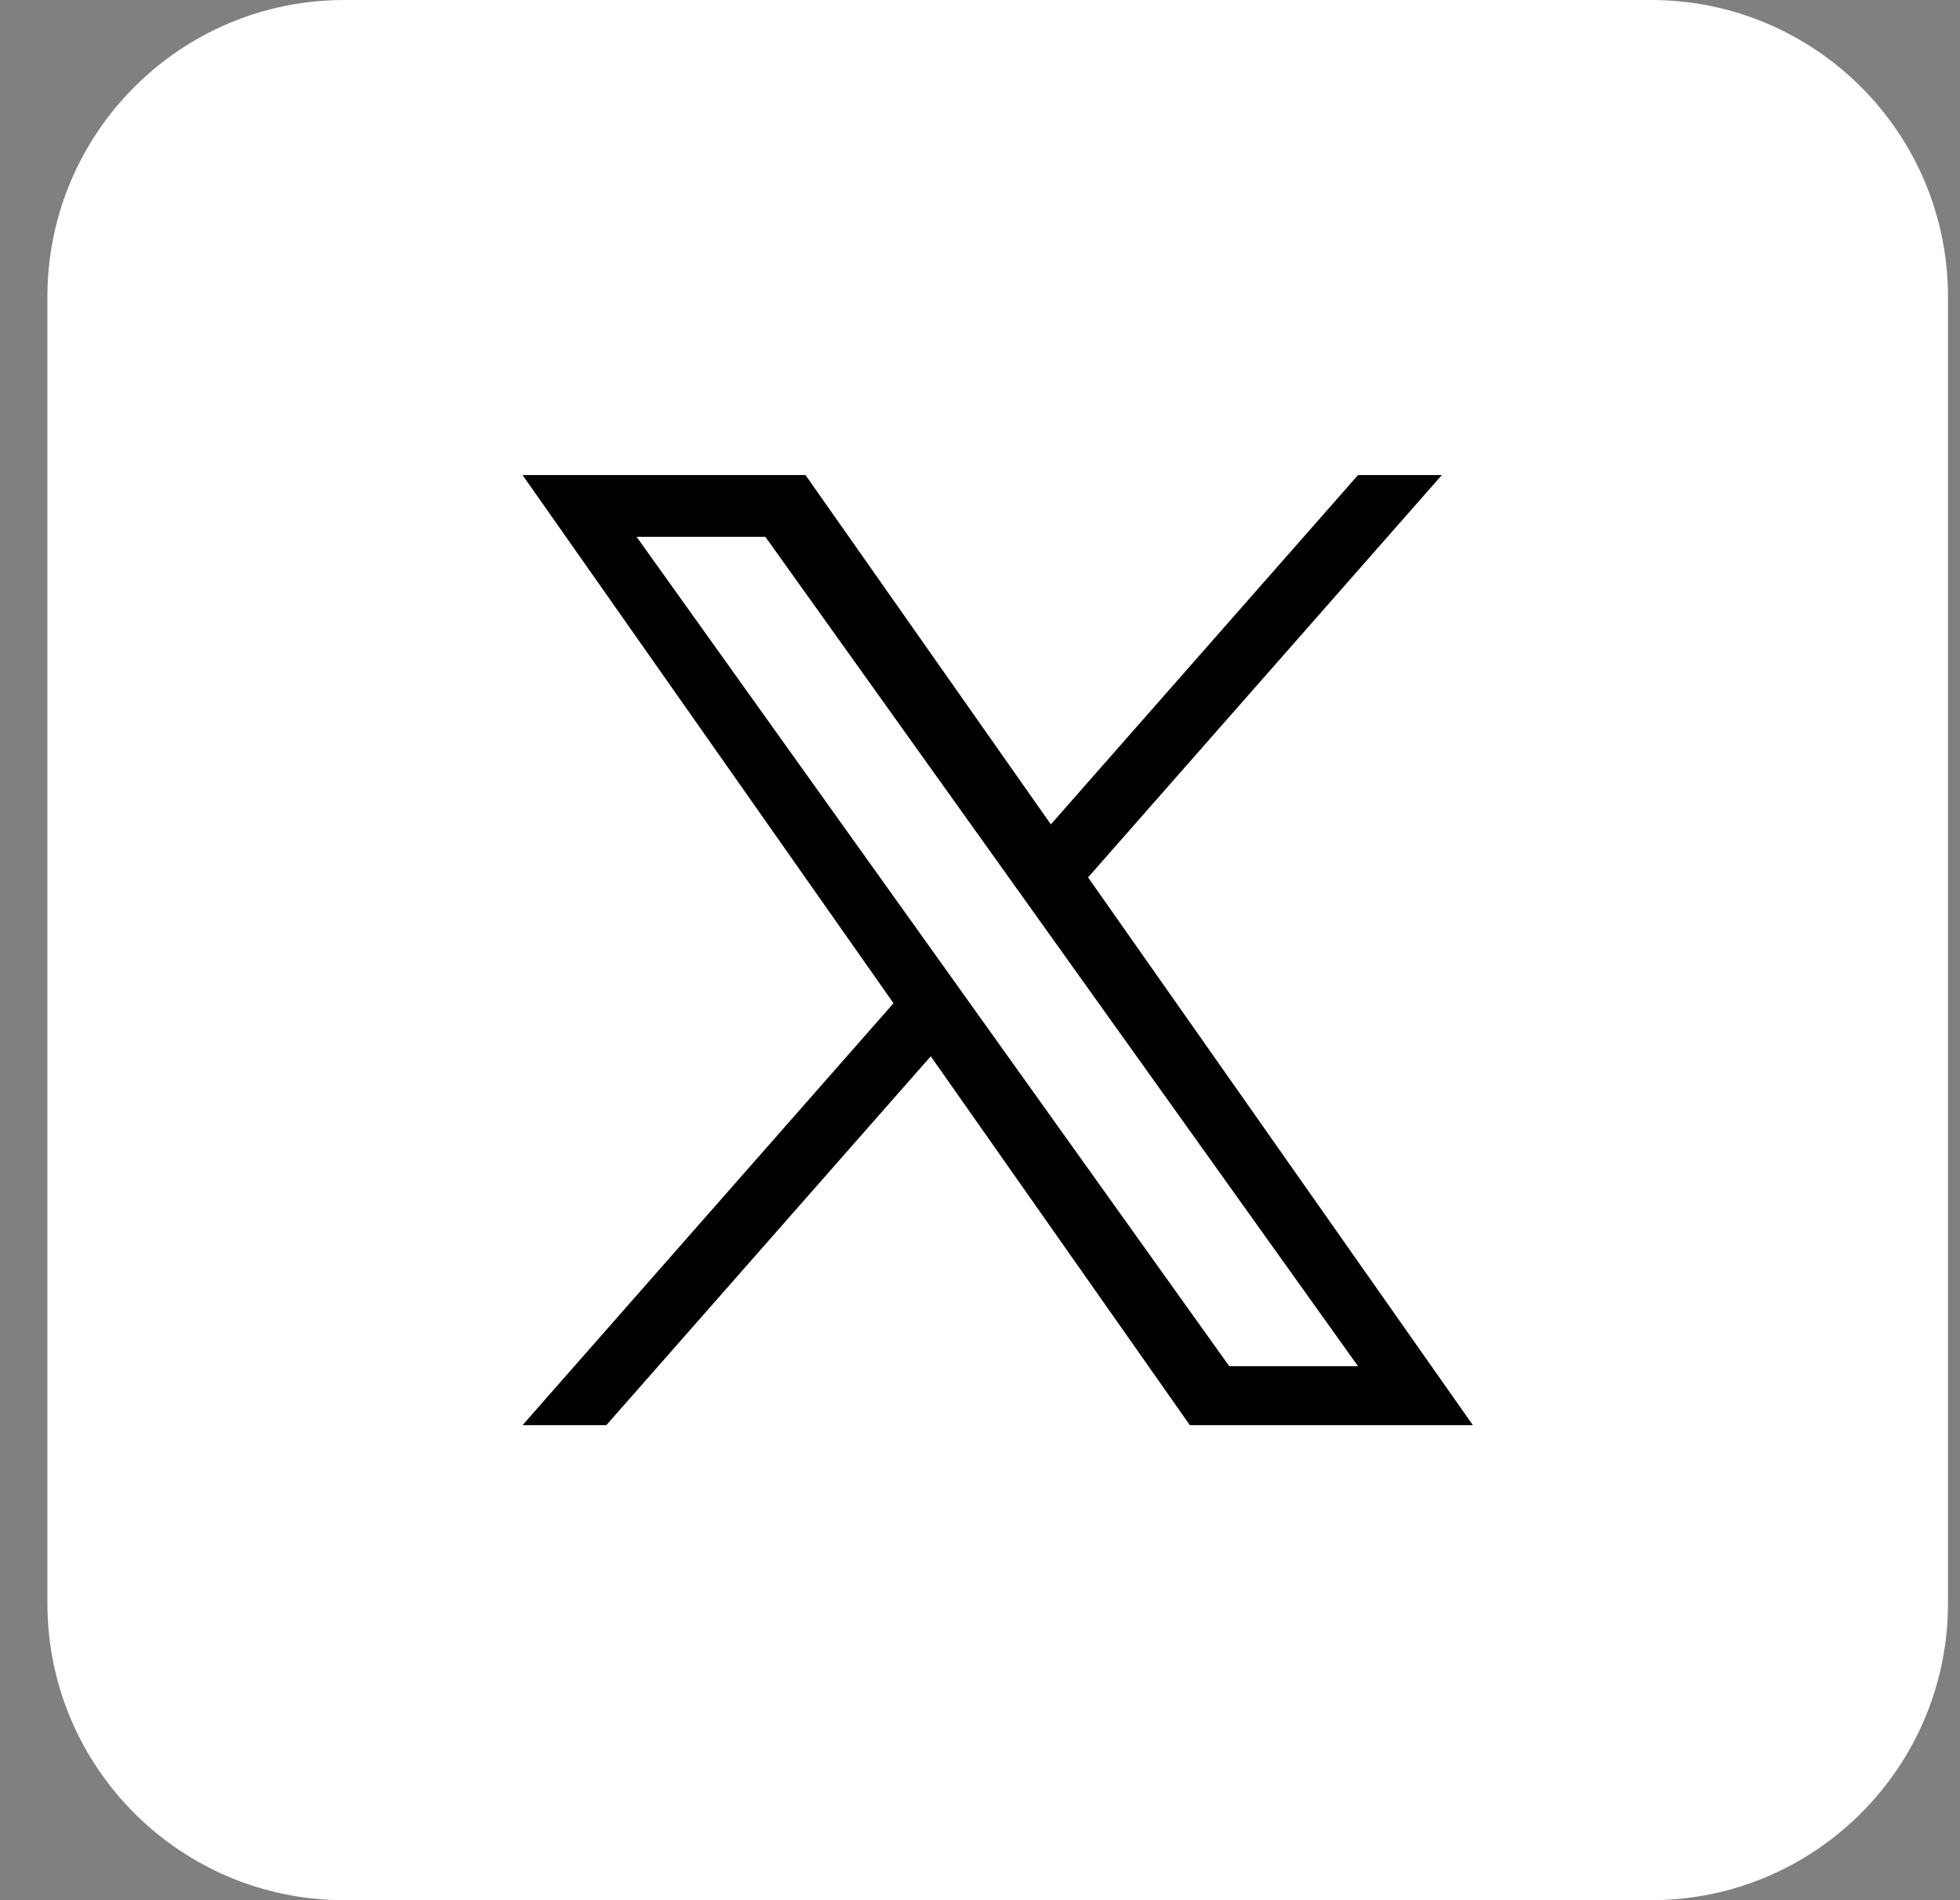 <svg width="33" height="32" viewBox="0 0 33 32" fill="none" xmlns="http://www.w3.org/2000/svg">
<rect x="0" y="0" width="33" height="32" fill="#808080" stroke="none"/>
<path d="M0.798 5C0.798 2.239 3.036 0 5.798 0H27.798C30.559 0 32.798 2.239 32.798 5V27C32.798 29.761 30.559 32 27.798 32H5.798C3.036 32 0.798 29.761 0.798 27V5Z" fill="white"/>
<path d="M18.32 14.775L24.276 8H22.865L17.693 13.883L13.562 8H8.798L15.044 16.895L8.798 24H10.209L15.671 17.788L20.033 24H24.798L18.319 14.775H18.32ZM16.387 16.974L15.754 16.088L10.718 9.04H12.886L16.95 14.728L17.583 15.614L22.865 23.008H20.697L16.387 16.974V16.974Z" fill="black"/>
</svg>
